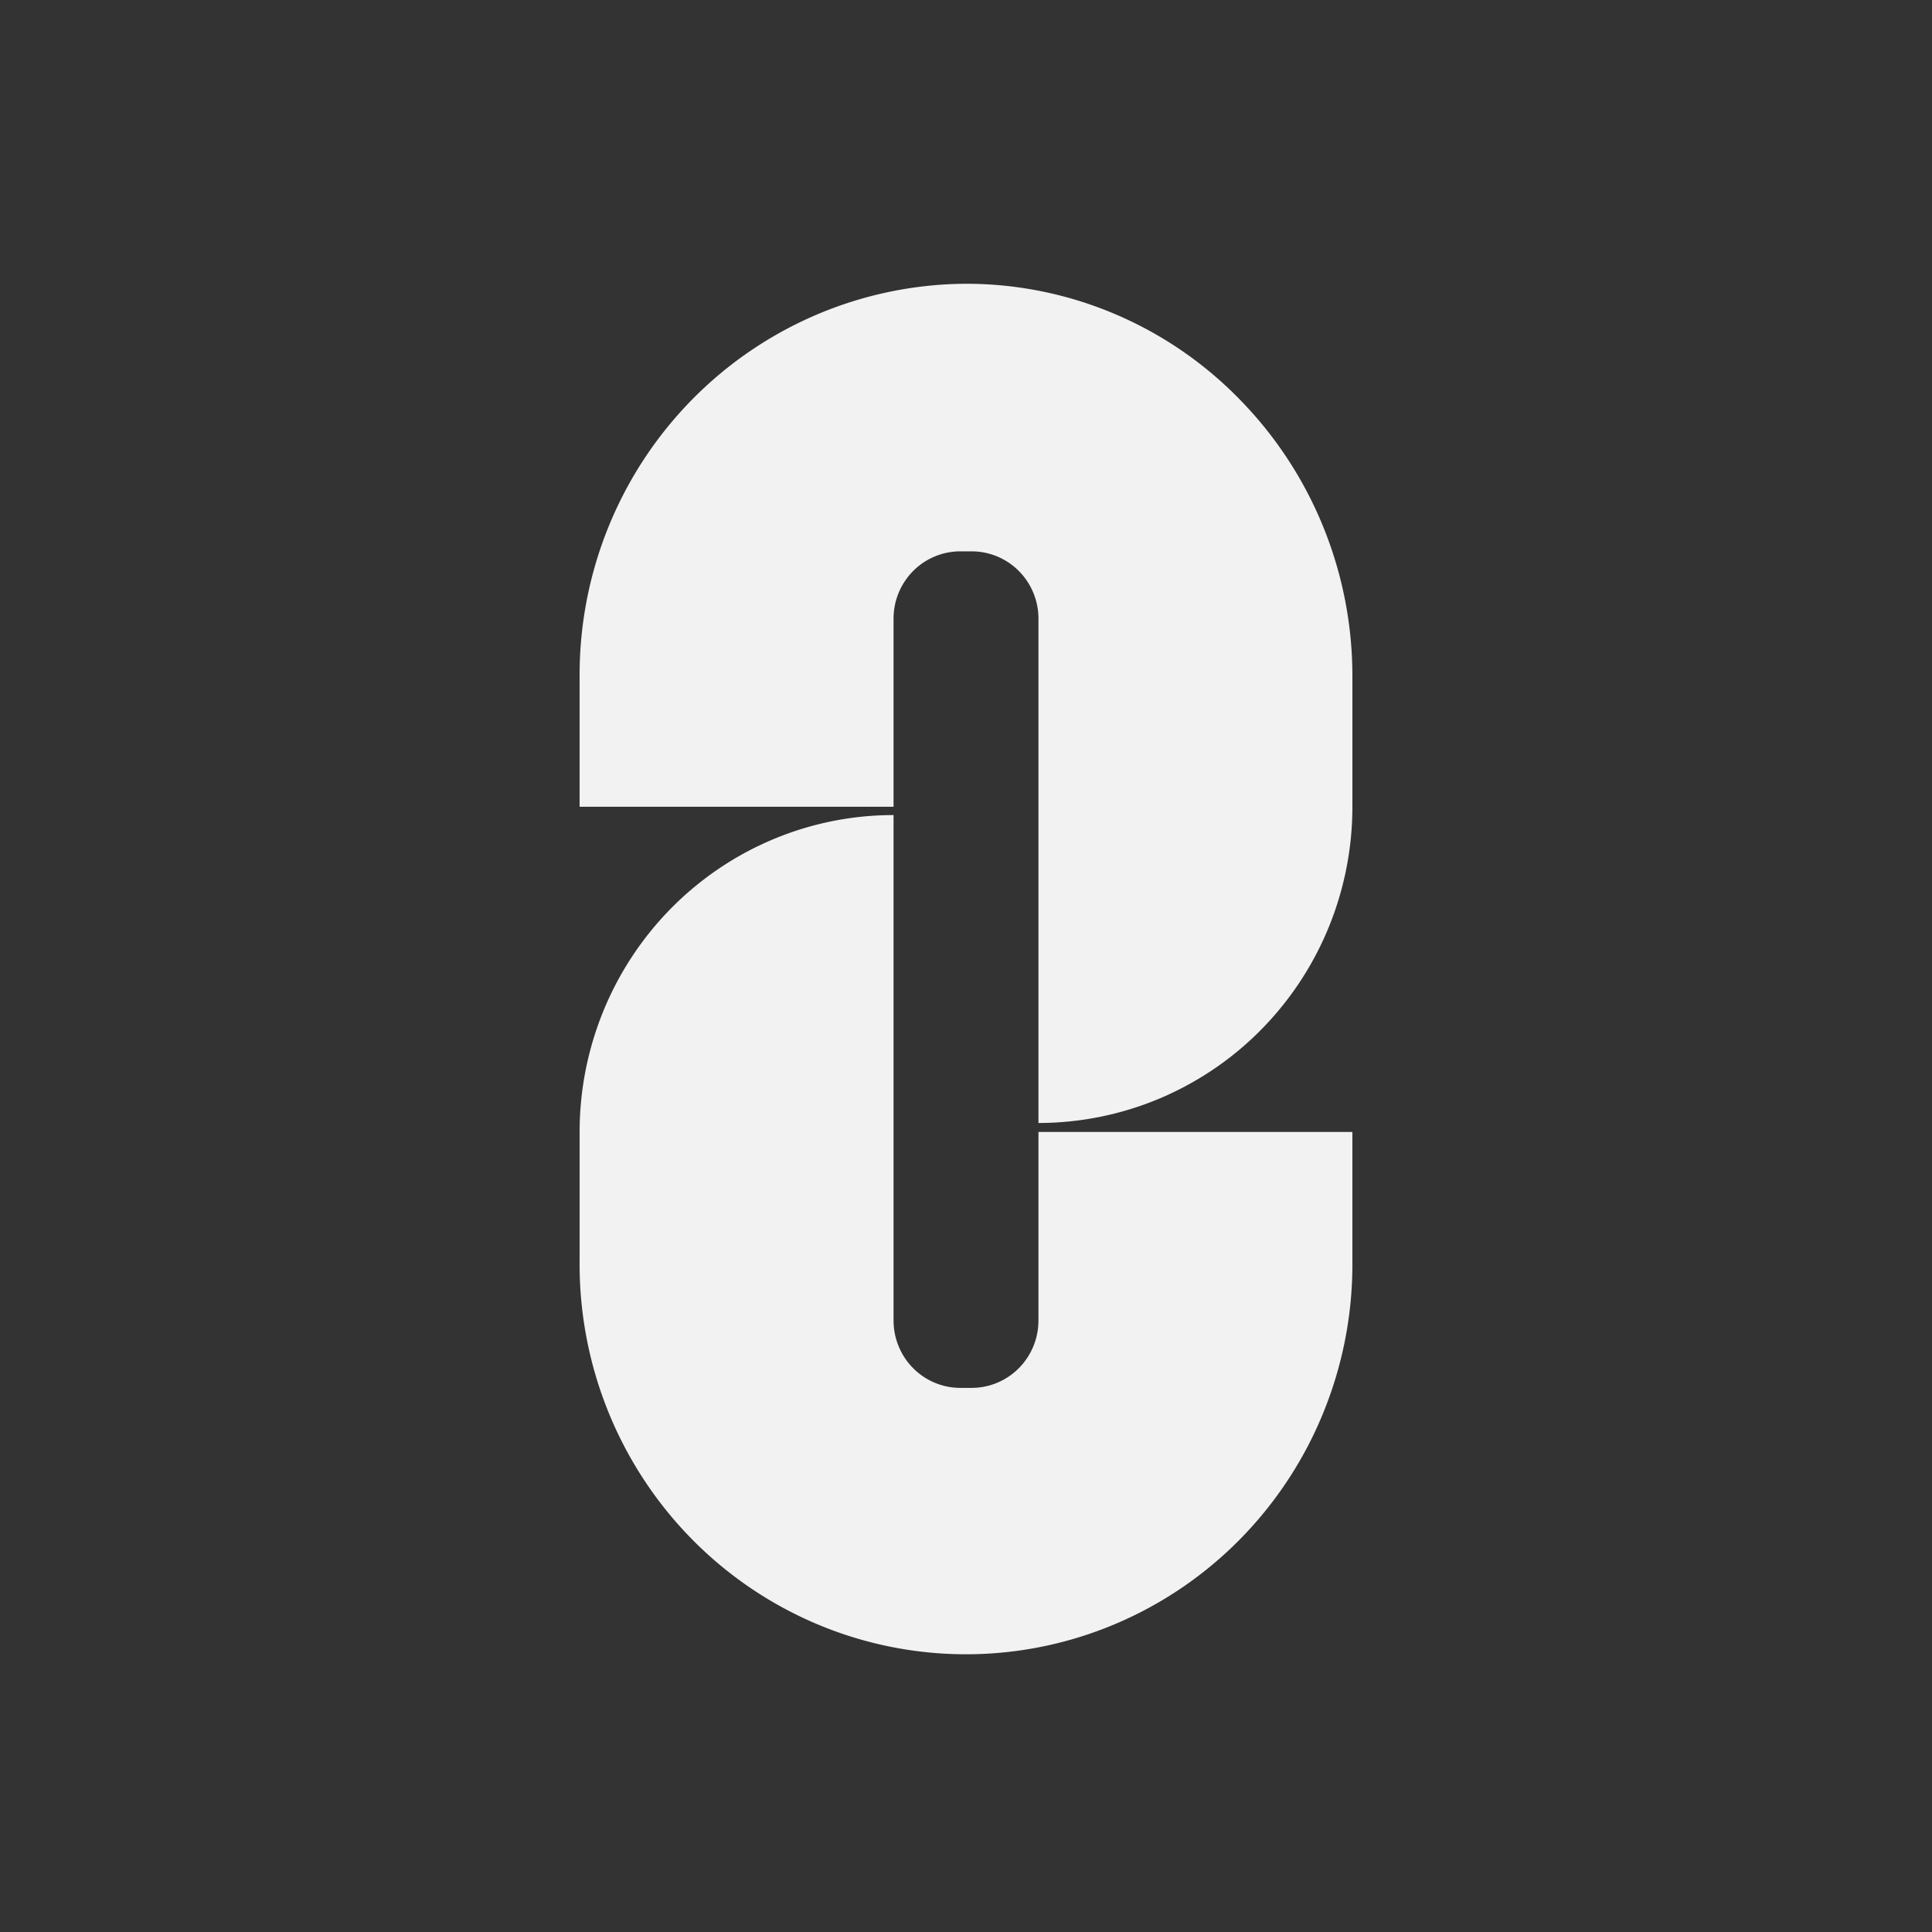 <svg xmlns="http://www.w3.org/2000/svg" width="320" height="320" fill="none"><rect width="100%" height="100%" fill="#333333" stroke="none"/><path fill="#F2F2F2" d="M159.999 47a63.922 63.922 0 0 0-24.592 5.055 64.297 64.297 0 0 0-20.798 14.151 64.827 64.827 0 0 0-13.838 21.091 65.19 65.19 0 0 0-4.77 24.82v21.508H148v-31.161a11.195 11.195 0 0 1 3.238-7.88 11.058 11.058 0 0 1 3.59-2.416 10.988 10.988 0 0 1 4.234-.848h1.875c1.453 0 2.892.288 4.234.848s2.562 1.38 3.59 2.415a11.156 11.156 0 0 1 2.398 3.616c.556 1.352.842 2.801.842 4.265V186c6.828 0 13.59-1.355 19.899-3.986a51.99 51.99 0 0 0 16.87-11.353 52.403 52.403 0 0 0 11.272-16.992A52.714 52.714 0 0 0 224 133.625v-21.508c.037-17.24-6.703-33.793-18.747-46.042a63.44 63.44 0 0 0-20.723-14.119A63.08 63.08 0 0 0 159.999 47z"/><path fill="#F2F2F2" d="M160.936 229.877h-1.874c-1.453 0-2.891-.289-4.234-.85a11.063 11.063 0 0 1-3.589-2.421 11.156 11.156 0 0 1-2.397-3.622 11.254 11.254 0 0 1-.842-4.273V135a51.574 51.574 0 0 0-19.899 3.993 51.975 51.975 0 0 0-16.869 11.377 52.506 52.506 0 0 0-11.272 17.029 52.902 52.902 0 0 0-3.957 20.085v21.254a65.141 65.141 0 0 0 4.682 24.924 64.684 64.684 0 0 0 13.829 21.183 63.986 63.986 0 0 0 20.843 14.174A63.485 63.485 0 0 0 160 274c8.46 0 16.836-1.693 24.643-4.981a63.975 63.975 0 0 0 20.843-14.174 64.652 64.652 0 0 0 13.829-21.183 65.134 65.134 0 0 0 4.682-24.924v-21.254H172v31.227a11.25 11.25 0 0 1-.842 4.273 11.166 11.166 0 0 1-2.399 3.623 11.04 11.04 0 0 1-3.589 2.42c-1.342.561-2.781.85-4.234.85z"/></svg>